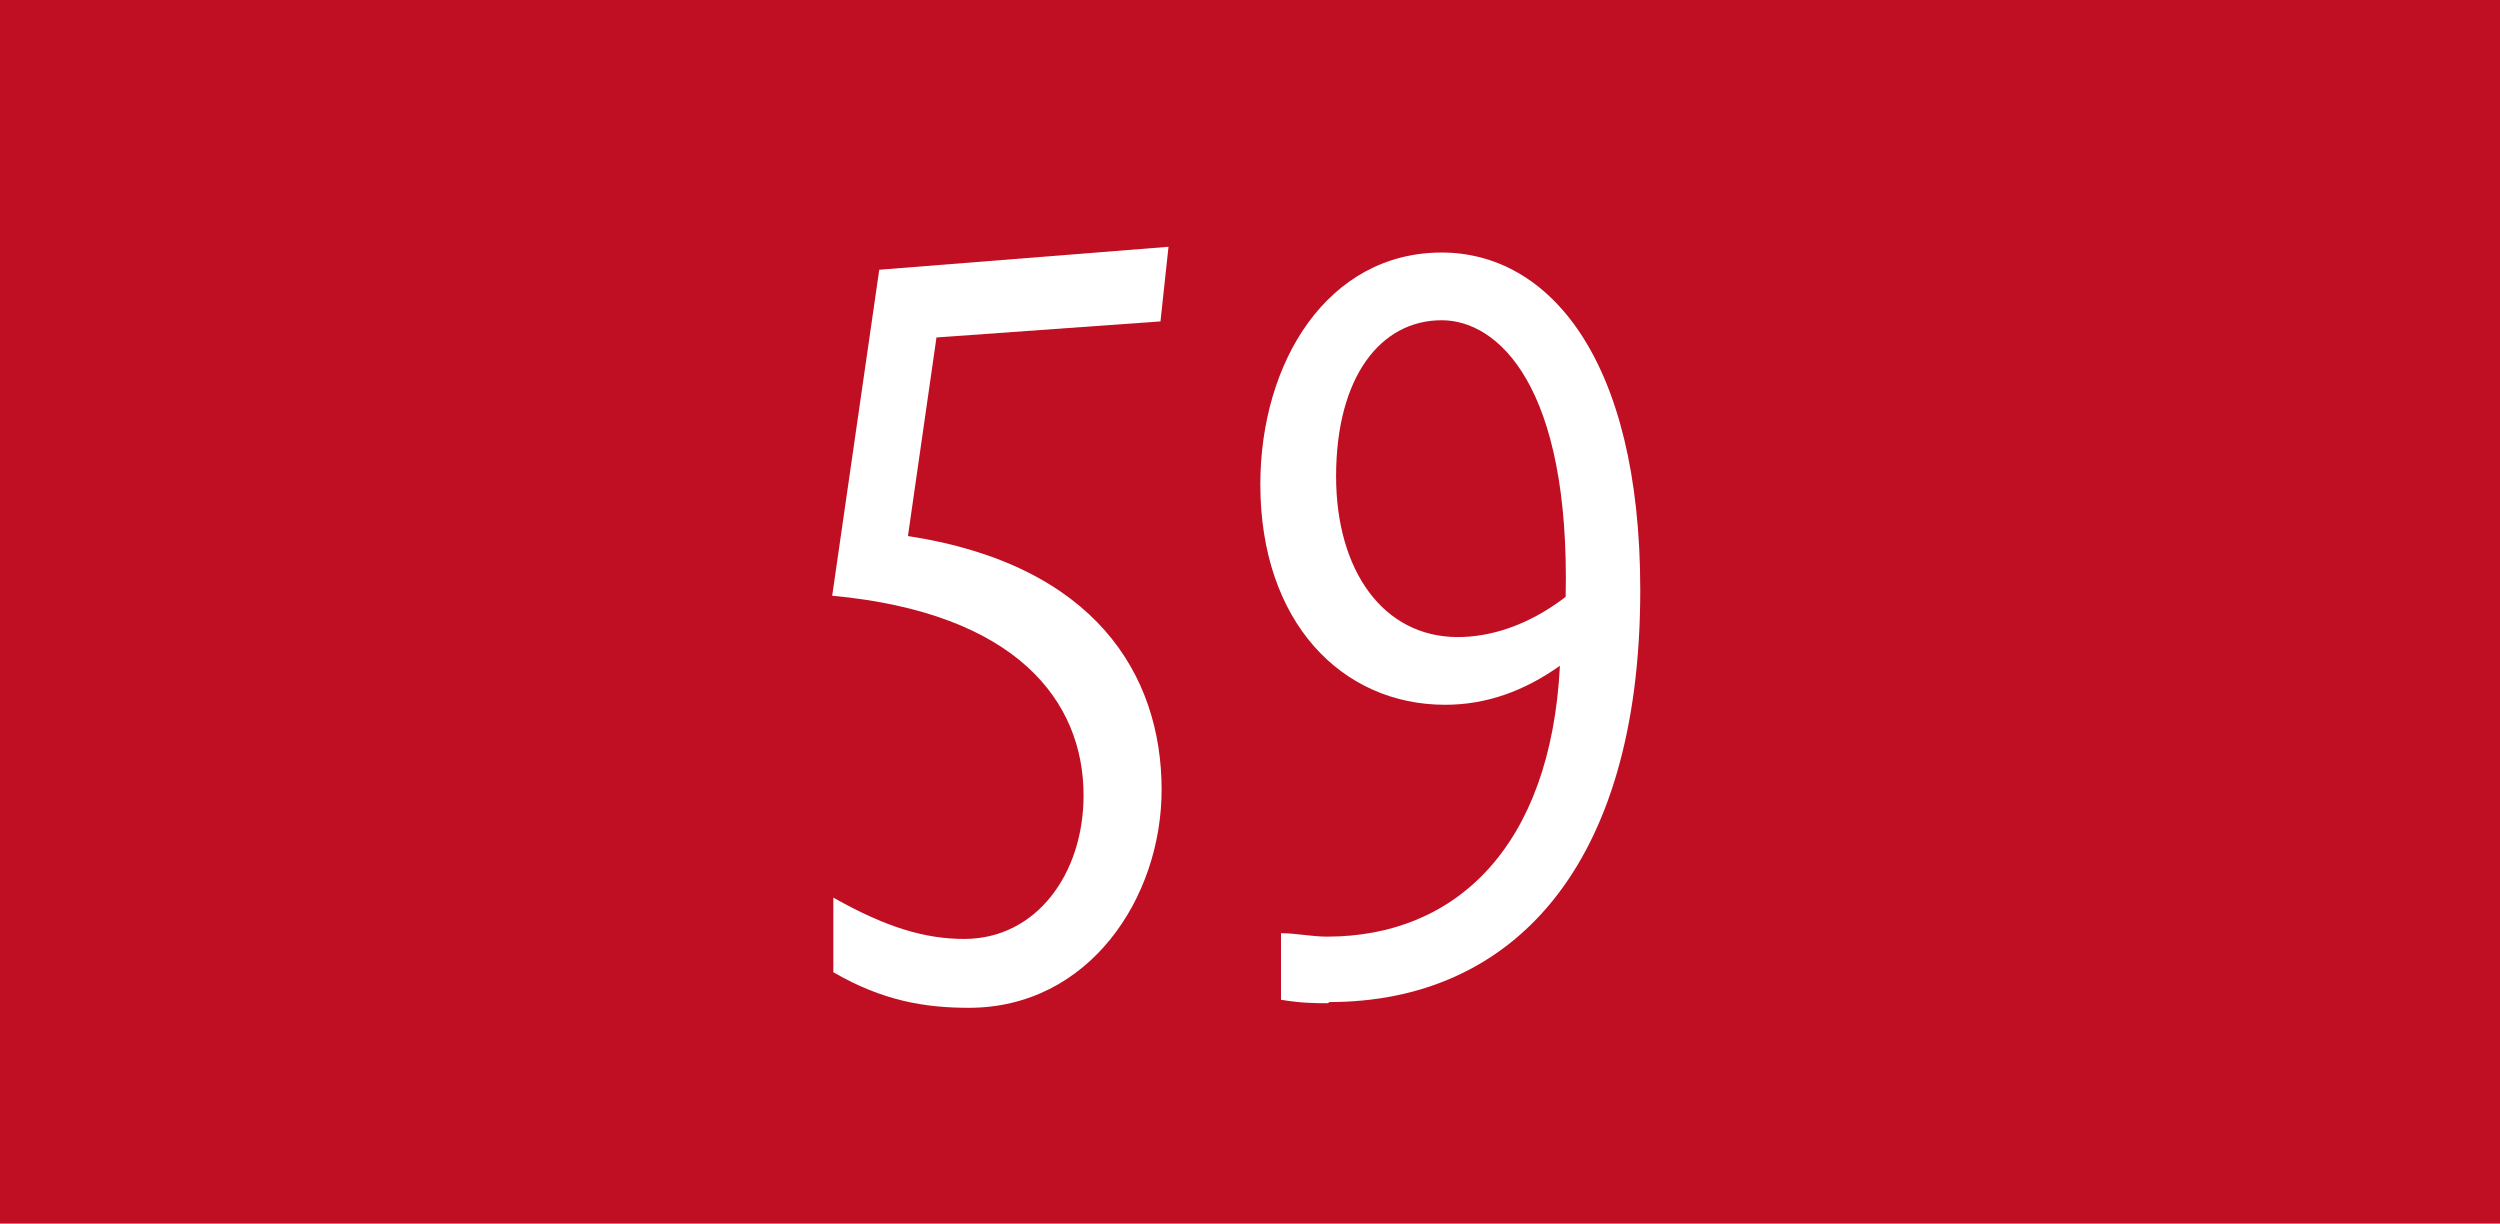 <?xml version="1.0" encoding="UTF-8"?>
<svg id="Calque_1" data-name="Calque 1" xmlns="http://www.w3.org/2000/svg" viewBox="0 0 21.78 10.66">
  <rect width="21.78" height="10.66" style="fill: #c00f22; stroke-width: 0px;"/>
  <g>
    <path d="M8.16,2.93l-.25,1.74c1.63.25,2.21,1.21,2.21,2.21,0,.94-.63,1.9-1.68,1.9-.38,0-.75-.06-1.18-.31v-.65c.46.26.8.36,1.14.36.63,0,1.04-.57,1.04-1.25,0-.82-.58-1.59-2.19-1.74l.41-2.84,2.52-.2-.07.65-1.95.14Z" style="fill: #fff; stroke-width: 0px;"/>
    <path d="M11.57,8.74c-.11,0-.23,0-.41-.03v-.58c.13,0,.27.03.4.03,1.12,0,1.95-.78,2.03-2.36-.31.22-.64.34-1,.34-.9,0-1.61-.72-1.61-1.92,0-1.07.59-2.02,1.58-2.02.93,0,1.73.92,1.73,2.94,0,2.43-1.13,3.59-2.71,3.59ZM12.56,2.79c-.53,0-.92.49-.92,1.36,0,.82.41,1.4,1.06,1.4.27,0,.6-.09.94-.35.04-1.84-.59-2.41-1.08-2.41Z" style="fill: #fff; stroke-width: 0px;"/>
  </g>
</svg>